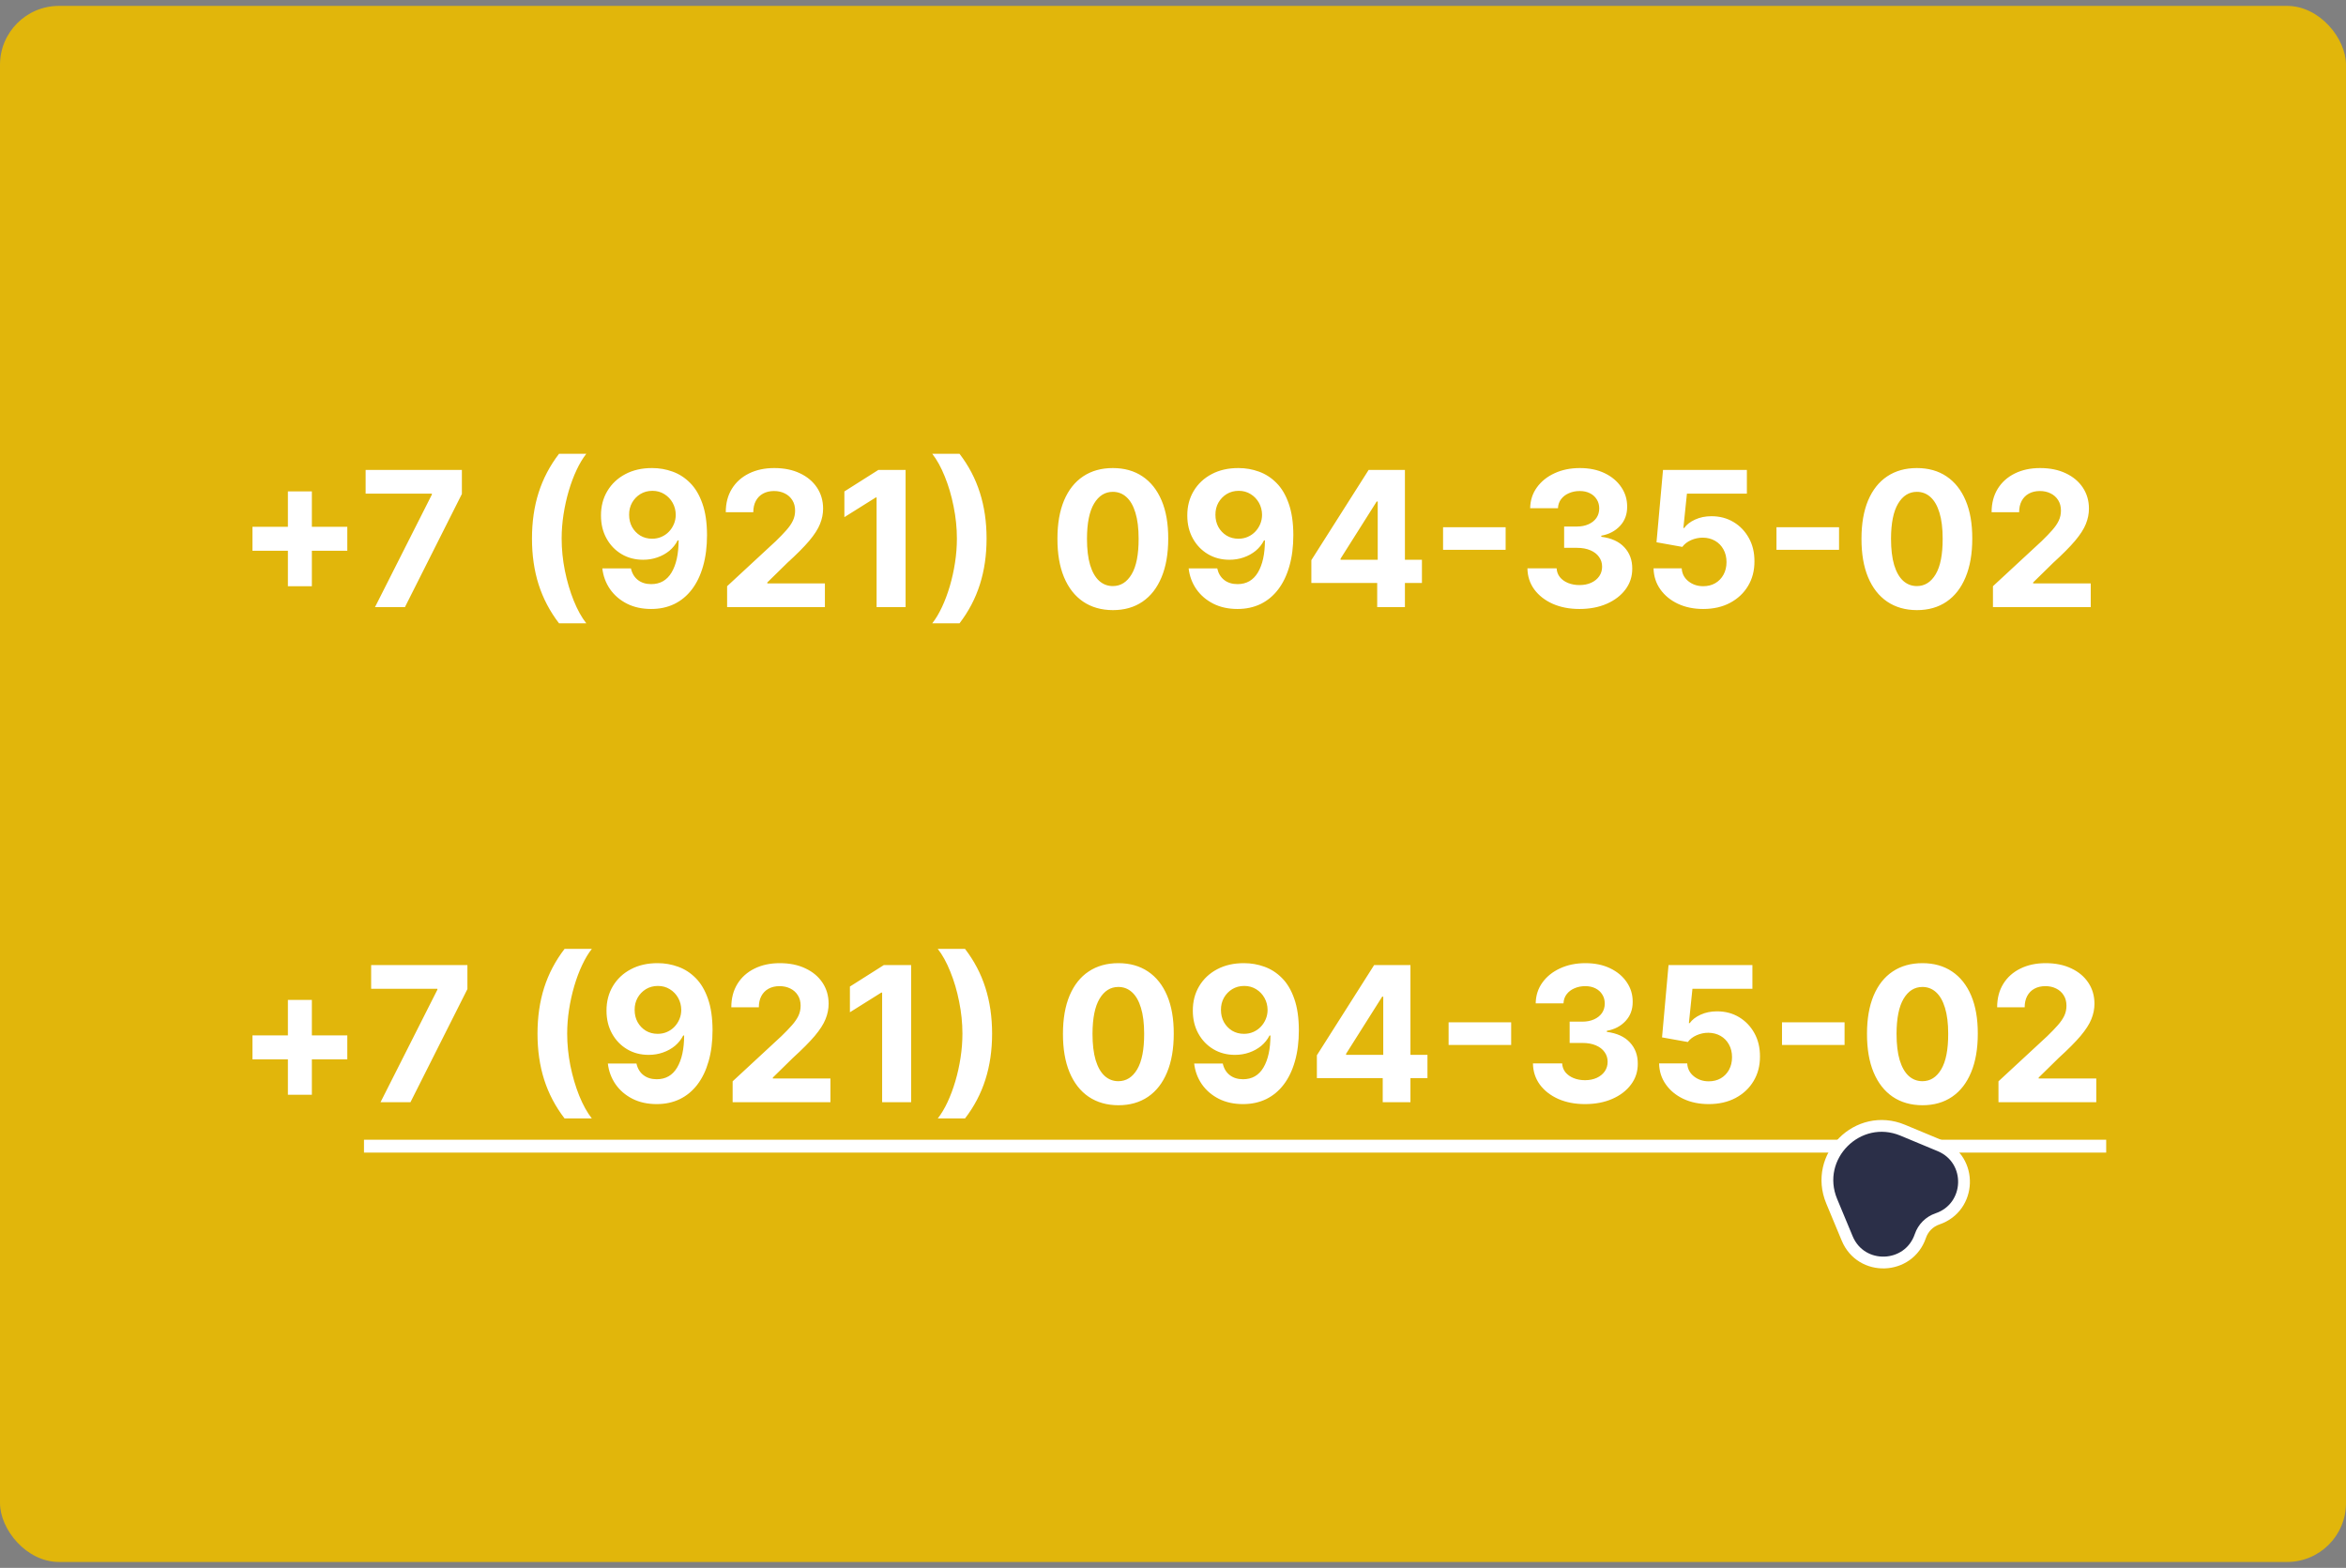 <?xml version="1.0" encoding="UTF-8"?>
<svg xmlns="http://www.w3.org/2000/svg" width="199" height="133" viewBox="0 0 199 133" fill="none">
  <rect x="0" y="0" width="199" height="133" fill="#808080" stroke="none"/>
  <rect y="0.5" width="199" height="132" rx="5" fill="#E1B60B"></rect>
  <path d="M24.421 49.727V41.682H26.454V49.727H24.421ZM21.415 46.722V44.688H29.46V46.722H21.415ZM31.81 51.5L36.633 41.955V41.875H31.014V39.864H39.179V41.903L34.349 51.5H31.81ZM45.125 45.682C45.125 44.273 45.312 42.975 45.688 41.79C46.066 40.604 46.644 39.506 47.42 38.494H49.733C49.438 38.869 49.163 39.328 48.909 39.869C48.655 40.407 48.434 40.998 48.244 41.642C48.055 42.286 47.907 42.953 47.801 43.642C47.695 44.328 47.642 45.008 47.642 45.682C47.642 46.58 47.733 47.487 47.915 48.403C48.1 49.316 48.35 50.165 48.665 50.949C48.983 51.733 49.339 52.375 49.733 52.875H47.42C46.644 51.864 46.066 50.765 45.688 49.58C45.312 48.394 45.125 47.095 45.125 45.682ZM55.325 39.705C55.924 39.705 56.499 39.805 57.053 40.006C57.609 40.206 58.106 40.526 58.541 40.966C58.981 41.405 59.327 41.989 59.581 42.716C59.839 43.439 59.969 44.328 59.973 45.381C59.973 46.369 59.861 47.252 59.638 48.028C59.418 48.801 59.102 49.458 58.689 50C58.276 50.542 57.778 50.955 57.195 51.239C56.611 51.519 55.96 51.659 55.24 51.659C54.464 51.659 53.778 51.51 53.183 51.21C52.589 50.907 52.109 50.496 51.746 49.977C51.386 49.455 51.168 48.867 51.092 48.216H53.519C53.613 48.64 53.812 48.97 54.115 49.205C54.418 49.436 54.793 49.551 55.24 49.551C55.998 49.551 56.573 49.222 56.967 48.562C57.361 47.9 57.56 46.992 57.564 45.841H57.484C57.31 46.182 57.075 46.475 56.78 46.722C56.484 46.964 56.145 47.151 55.763 47.284C55.384 47.417 54.981 47.483 54.553 47.483C53.867 47.483 53.255 47.322 52.717 47C52.179 46.678 51.755 46.235 51.445 45.67C51.134 45.106 50.979 44.462 50.979 43.739C50.975 42.958 51.155 42.263 51.519 41.653C51.882 41.044 52.39 40.566 53.041 40.222C53.697 39.873 54.458 39.701 55.325 39.705ZM55.342 41.636C54.96 41.636 54.619 41.727 54.32 41.909C54.024 42.091 53.789 42.335 53.615 42.642C53.445 42.949 53.361 43.292 53.365 43.67C53.365 44.053 53.448 44.398 53.615 44.705C53.785 45.008 54.017 45.25 54.308 45.432C54.604 45.61 54.941 45.699 55.32 45.699C55.604 45.699 55.867 45.646 56.109 45.54C56.352 45.434 56.562 45.288 56.74 45.102C56.922 44.913 57.064 44.695 57.166 44.449C57.269 44.203 57.32 43.941 57.32 43.665C57.316 43.297 57.229 42.96 57.058 42.653C56.888 42.347 56.653 42.1 56.354 41.915C56.054 41.729 55.717 41.636 55.342 41.636ZM61.678 51.5V49.727L65.82 45.892C66.172 45.551 66.467 45.244 66.706 44.972C66.948 44.699 67.132 44.432 67.257 44.17C67.382 43.905 67.445 43.619 67.445 43.312C67.445 42.972 67.367 42.678 67.212 42.432C67.056 42.182 66.844 41.99 66.575 41.858C66.306 41.722 66.001 41.653 65.66 41.653C65.305 41.653 64.994 41.725 64.729 41.869C64.463 42.013 64.259 42.22 64.115 42.489C63.971 42.758 63.899 43.078 63.899 43.449H61.564C61.564 42.688 61.736 42.026 62.081 41.466C62.426 40.905 62.909 40.472 63.53 40.165C64.151 39.858 64.867 39.705 65.678 39.705C66.511 39.705 67.236 39.852 67.854 40.148C68.475 40.439 68.958 40.845 69.303 41.364C69.647 41.883 69.82 42.477 69.82 43.148C69.82 43.587 69.733 44.021 69.558 44.449C69.388 44.877 69.083 45.352 68.644 45.875C68.204 46.394 67.585 47.017 66.785 47.744L65.087 49.409V49.489H69.973V51.5H61.678ZM76.818 39.864V51.5H74.358V42.199H74.29L71.625 43.869V41.688L74.506 39.864H76.818ZM83.686 45.682C83.686 47.095 83.497 48.394 83.118 49.58C82.743 50.765 82.167 51.864 81.391 52.875H79.078C79.374 52.5 79.648 52.042 79.902 51.5C80.156 50.958 80.377 50.367 80.567 49.727C80.756 49.083 80.904 48.417 81.01 47.727C81.116 47.038 81.169 46.356 81.169 45.682C81.169 44.784 81.076 43.879 80.891 42.966C80.709 42.049 80.459 41.201 80.141 40.42C79.826 39.636 79.472 38.994 79.078 38.494H81.391C82.167 39.506 82.743 40.604 83.118 41.79C83.497 42.975 83.686 44.273 83.686 45.682ZM94.396 51.756C93.419 51.752 92.578 51.511 91.874 51.034C91.173 50.557 90.633 49.865 90.254 48.96C89.879 48.055 89.694 46.966 89.697 45.693C89.697 44.424 89.885 43.343 90.26 42.449C90.639 41.555 91.178 40.875 91.879 40.409C92.584 39.939 93.423 39.705 94.396 39.705C95.37 39.705 96.207 39.939 96.908 40.409C97.612 40.879 98.154 41.561 98.533 42.455C98.912 43.345 99.099 44.424 99.095 45.693C99.095 46.97 98.906 48.061 98.527 48.966C98.152 49.871 97.614 50.562 96.913 51.04C96.213 51.517 95.374 51.756 94.396 51.756ZM94.396 49.716C95.063 49.716 95.595 49.381 95.993 48.71C96.391 48.04 96.588 47.034 96.584 45.693C96.584 44.811 96.493 44.076 96.311 43.489C96.133 42.901 95.879 42.46 95.55 42.165C95.224 41.869 94.84 41.722 94.396 41.722C93.733 41.722 93.203 42.053 92.805 42.716C92.408 43.379 92.207 44.371 92.203 45.693C92.203 46.587 92.292 47.333 92.47 47.932C92.652 48.526 92.908 48.974 93.237 49.273C93.567 49.568 93.953 49.716 94.396 49.716ZM105.06 39.705C105.658 39.705 106.234 39.805 106.787 40.006C107.344 40.206 107.84 40.526 108.276 40.966C108.715 41.405 109.062 41.989 109.315 42.716C109.573 43.439 109.704 44.328 109.707 45.381C109.707 46.369 109.596 47.252 109.372 48.028C109.152 48.801 108.836 49.458 108.423 50C108.01 50.542 107.512 50.955 106.929 51.239C106.346 51.519 105.694 51.659 104.974 51.659C104.198 51.659 103.512 51.51 102.918 51.21C102.323 50.907 101.844 50.496 101.48 49.977C101.12 49.455 100.902 48.867 100.827 48.216H103.253C103.348 48.64 103.546 48.97 103.849 49.205C104.152 49.436 104.527 49.551 104.974 49.551C105.732 49.551 106.308 49.222 106.702 48.562C107.096 47.9 107.295 46.992 107.298 45.841H107.219C107.045 46.182 106.81 46.475 106.514 46.722C106.219 46.964 105.88 47.151 105.497 47.284C105.118 47.417 104.715 47.483 104.287 47.483C103.601 47.483 102.99 47.322 102.452 47C101.914 46.678 101.49 46.235 101.179 45.67C100.868 45.106 100.713 44.462 100.713 43.739C100.709 42.958 100.889 42.263 101.253 41.653C101.616 41.044 102.124 40.566 102.776 40.222C103.431 39.873 104.192 39.701 105.06 39.705ZM105.077 41.636C104.694 41.636 104.353 41.727 104.054 41.909C103.759 42.091 103.524 42.335 103.349 42.642C103.179 42.949 103.096 43.292 103.099 43.67C103.099 44.053 103.183 44.398 103.349 44.705C103.52 45.008 103.751 45.25 104.043 45.432C104.338 45.61 104.675 45.699 105.054 45.699C105.338 45.699 105.601 45.646 105.844 45.54C106.086 45.434 106.296 45.288 106.474 45.102C106.656 44.913 106.798 44.695 106.901 44.449C107.003 44.203 107.054 43.941 107.054 43.665C107.05 43.297 106.963 42.96 106.793 42.653C106.622 42.347 106.387 42.1 106.088 41.915C105.789 41.729 105.452 41.636 105.077 41.636ZM111.236 49.455V47.517L116.094 39.864H117.764V42.545H116.776L113.713 47.392V47.483H120.616V49.455H111.236ZM116.821 51.5V48.864L116.866 48.006V39.864H119.173V51.5H116.821ZM127.716 44.722V46.642H122.409V44.722H127.716ZM133.979 51.659C133.13 51.659 132.375 51.513 131.712 51.222C131.053 50.926 130.532 50.521 130.149 50.006C129.77 49.487 129.575 48.888 129.564 48.21H132.041C132.056 48.494 132.149 48.744 132.32 48.96C132.494 49.172 132.725 49.337 133.013 49.455C133.301 49.572 133.625 49.631 133.984 49.631C134.359 49.631 134.691 49.564 134.979 49.432C135.267 49.299 135.492 49.115 135.655 48.881C135.818 48.646 135.899 48.375 135.899 48.068C135.899 47.758 135.812 47.483 135.638 47.244C135.467 47.002 135.221 46.812 134.899 46.676C134.581 46.54 134.202 46.472 133.763 46.472H132.678V44.665H133.763C134.134 44.665 134.462 44.6 134.746 44.472C135.034 44.343 135.257 44.165 135.416 43.938C135.575 43.706 135.655 43.438 135.655 43.131C135.655 42.839 135.585 42.583 135.445 42.364C135.308 42.14 135.115 41.966 134.865 41.841C134.619 41.716 134.331 41.653 134.001 41.653C133.668 41.653 133.363 41.714 133.087 41.835C132.81 41.953 132.589 42.121 132.422 42.341C132.255 42.561 132.166 42.818 132.155 43.114H129.797C129.808 42.443 130 41.852 130.371 41.341C130.742 40.83 131.242 40.43 131.871 40.142C132.503 39.85 133.217 39.705 134.013 39.705C134.816 39.705 135.518 39.85 136.121 40.142C136.723 40.434 137.191 40.828 137.524 41.324C137.861 41.816 138.028 42.369 138.024 42.983C138.028 43.635 137.825 44.178 137.416 44.614C137.011 45.049 136.482 45.326 135.831 45.443V45.534C136.687 45.644 137.339 45.941 137.786 46.426C138.236 46.907 138.46 47.51 138.456 48.233C138.46 48.896 138.268 49.485 137.882 50C137.5 50.515 136.971 50.92 136.297 51.216C135.623 51.511 134.85 51.659 133.979 51.659ZM144.474 51.659C143.671 51.659 142.955 51.511 142.327 51.216C141.702 50.92 141.205 50.513 140.838 49.994C140.471 49.475 140.279 48.881 140.264 48.21H142.651C142.677 48.661 142.866 49.026 143.219 49.307C143.571 49.587 143.99 49.727 144.474 49.727C144.861 49.727 145.202 49.642 145.497 49.472C145.796 49.297 146.029 49.057 146.196 48.75C146.366 48.439 146.452 48.083 146.452 47.682C146.452 47.273 146.365 46.913 146.19 46.602C146.02 46.292 145.783 46.049 145.48 45.875C145.177 45.701 144.83 45.612 144.44 45.608C144.099 45.608 143.768 45.678 143.446 45.818C143.128 45.958 142.88 46.15 142.702 46.392L140.514 46L141.065 39.864H148.179V41.875H143.094L142.793 44.79H142.861C143.065 44.502 143.374 44.263 143.787 44.074C144.2 43.885 144.662 43.79 145.173 43.79C145.874 43.79 146.499 43.955 147.048 44.284C147.598 44.614 148.031 45.066 148.349 45.642C148.668 46.214 148.825 46.873 148.821 47.619C148.825 48.403 148.643 49.1 148.276 49.71C147.912 50.316 147.402 50.794 146.747 51.142C146.096 51.487 145.338 51.659 144.474 51.659ZM155.997 44.722V46.642H150.69V44.722H155.997ZM162.599 51.756C161.622 51.752 160.781 51.511 160.077 51.034C159.376 50.557 158.836 49.865 158.457 48.96C158.082 48.055 157.897 46.966 157.901 45.693C157.901 44.424 158.088 43.343 158.463 42.449C158.842 41.555 159.382 40.875 160.082 40.409C160.787 39.939 161.626 39.705 162.599 39.705C163.573 39.705 164.41 39.939 165.111 40.409C165.815 40.879 166.357 41.561 166.736 42.455C167.115 43.345 167.302 44.424 167.298 45.693C167.298 46.97 167.109 48.061 166.73 48.966C166.355 49.871 165.817 50.562 165.116 51.04C164.416 51.517 163.577 51.756 162.599 51.756ZM162.599 49.716C163.266 49.716 163.798 49.381 164.196 48.71C164.594 48.04 164.791 47.034 164.787 45.693C164.787 44.811 164.696 44.076 164.514 43.489C164.336 42.901 164.082 42.46 163.753 42.165C163.427 41.869 163.043 41.722 162.599 41.722C161.937 41.722 161.406 42.053 161.009 42.716C160.611 43.379 160.41 44.371 160.406 45.693C160.406 46.587 160.495 47.333 160.673 47.932C160.855 48.526 161.111 48.974 161.44 49.273C161.77 49.568 162.156 49.716 162.599 49.716ZM169.053 51.5V49.727L173.195 45.892C173.547 45.551 173.842 45.244 174.081 44.972C174.323 44.699 174.507 44.432 174.632 44.17C174.757 43.905 174.82 43.619 174.82 43.312C174.82 42.972 174.742 42.678 174.587 42.432C174.431 42.182 174.219 41.99 173.95 41.858C173.681 41.722 173.376 41.653 173.036 41.653C172.679 41.653 172.369 41.725 172.104 41.869C171.839 42.013 171.634 42.22 171.49 42.489C171.346 42.758 171.274 43.078 171.274 43.449H168.939C168.939 42.688 169.111 42.026 169.456 41.466C169.801 40.905 170.284 40.472 170.905 40.165C171.526 39.858 172.242 39.705 173.053 39.705C173.886 39.705 174.611 39.852 175.229 40.148C175.85 40.439 176.333 40.845 176.678 41.364C177.022 41.883 177.195 42.477 177.195 43.148C177.195 43.587 177.107 44.021 176.933 44.449C176.763 44.877 176.458 45.352 176.018 45.875C175.579 46.394 174.96 47.017 174.161 47.744L172.462 49.409V49.489H177.348V51.5H169.053Z" fill="white"></path>
  <path d="M24.421 92.869V84.824H26.454V92.869H24.421ZM21.415 89.864V87.829H29.46V89.864H21.415ZM32.278 93.5L37.102 83.954V83.875H31.483V81.864H39.648V83.903L34.818 93.5H32.278ZM45.594 87.682C45.594 86.273 45.781 84.975 46.156 83.79C46.535 82.604 47.113 81.506 47.889 80.494H50.202C49.906 80.869 49.632 81.328 49.378 81.869C49.124 82.407 48.903 82.998 48.713 83.642C48.524 84.286 48.376 84.953 48.27 85.642C48.164 86.328 48.111 87.008 48.111 87.682C48.111 88.579 48.202 89.487 48.383 90.403C48.569 91.316 48.819 92.165 49.133 92.949C49.452 93.733 49.808 94.375 50.202 94.875H47.889C47.113 93.864 46.535 92.765 46.156 91.579C45.781 90.394 45.594 89.095 45.594 87.682ZM55.794 81.704C56.392 81.704 56.968 81.805 57.521 82.006C58.078 82.206 58.574 82.526 59.01 82.966C59.449 83.405 59.796 83.989 60.05 84.716C60.307 85.439 60.438 86.328 60.442 87.381C60.442 88.369 60.33 89.252 60.106 90.028C59.887 90.801 59.571 91.458 59.158 92C58.745 92.542 58.247 92.954 57.663 93.239C57.08 93.519 56.428 93.659 55.709 93.659C54.932 93.659 54.247 93.51 53.652 93.21C53.057 92.907 52.578 92.496 52.215 91.977C51.855 91.454 51.637 90.867 51.561 90.216H53.987C54.082 90.64 54.281 90.97 54.584 91.204C54.887 91.436 55.262 91.551 55.709 91.551C56.466 91.551 57.042 91.222 57.436 90.562C57.83 89.9 58.029 88.992 58.033 87.841H57.953C57.779 88.182 57.544 88.475 57.249 88.722C56.953 88.964 56.614 89.151 56.231 89.284C55.853 89.417 55.449 89.483 55.021 89.483C54.336 89.483 53.724 89.322 53.186 89C52.648 88.678 52.224 88.235 51.913 87.671C51.603 87.106 51.447 86.462 51.447 85.739C51.444 84.958 51.624 84.263 51.987 83.653C52.351 83.044 52.858 82.566 53.51 82.222C54.165 81.873 54.927 81.701 55.794 81.704ZM55.811 83.636C55.428 83.636 55.088 83.727 54.788 83.909C54.493 84.091 54.258 84.335 54.084 84.642C53.913 84.949 53.83 85.292 53.834 85.671C53.834 86.053 53.917 86.398 54.084 86.704C54.254 87.008 54.485 87.25 54.777 87.432C55.072 87.61 55.41 87.699 55.788 87.699C56.072 87.699 56.336 87.646 56.578 87.54C56.821 87.434 57.031 87.288 57.209 87.102C57.391 86.913 57.533 86.695 57.635 86.449C57.737 86.203 57.788 85.941 57.788 85.665C57.785 85.297 57.697 84.96 57.527 84.653C57.356 84.347 57.122 84.1 56.822 83.915C56.523 83.729 56.186 83.636 55.811 83.636ZM62.146 93.5V91.727L66.288 87.892C66.641 87.551 66.936 87.244 67.175 86.972C67.417 86.699 67.601 86.432 67.726 86.171C67.851 85.905 67.913 85.619 67.913 85.312C67.913 84.972 67.836 84.678 67.68 84.432C67.525 84.182 67.313 83.99 67.044 83.858C66.775 83.722 66.47 83.653 66.129 83.653C65.773 83.653 65.463 83.725 65.197 83.869C64.932 84.013 64.728 84.22 64.584 84.489C64.44 84.758 64.368 85.078 64.368 85.449H62.033C62.033 84.688 62.205 84.026 62.55 83.466C62.894 82.905 63.377 82.472 63.999 82.165C64.62 81.858 65.336 81.704 66.146 81.704C66.98 81.704 67.705 81.852 68.322 82.148C68.944 82.439 69.427 82.845 69.771 83.364C70.116 83.883 70.288 84.477 70.288 85.148C70.288 85.587 70.201 86.021 70.027 86.449C69.856 86.877 69.552 87.352 69.112 87.875C68.673 88.394 68.053 89.017 67.254 89.744L65.555 91.409V91.489H70.442V93.5H62.146ZM77.287 81.864V93.5H74.827V84.199H74.758L72.094 85.869V83.688L74.974 81.864H77.287ZM84.155 87.682C84.155 89.095 83.965 90.394 83.587 91.579C83.212 92.765 82.636 93.864 81.859 94.875H79.547C79.842 94.5 80.117 94.042 80.371 93.5C80.624 92.958 80.846 92.367 81.035 91.727C81.225 91.083 81.373 90.417 81.479 89.727C81.585 89.038 81.638 88.356 81.638 87.682C81.638 86.784 81.545 85.879 81.359 84.966C81.178 84.049 80.928 83.201 80.609 82.421C80.295 81.636 79.941 80.994 79.547 80.494H81.859C82.636 81.506 83.212 82.604 83.587 83.79C83.965 84.975 84.155 86.273 84.155 87.682ZM94.865 93.756C93.888 93.752 93.047 93.511 92.342 93.034C91.642 92.557 91.102 91.865 90.723 90.96C90.348 90.055 90.162 88.966 90.166 87.693C90.166 86.424 90.354 85.343 90.729 84.449C91.108 83.555 91.647 82.875 92.348 82.409C93.053 81.939 93.892 81.704 94.865 81.704C95.838 81.704 96.676 81.939 97.376 82.409C98.081 82.879 98.623 83.561 99.001 84.454C99.38 85.345 99.568 86.424 99.564 87.693C99.564 88.97 99.374 90.061 98.996 90.966C98.621 91.871 98.083 92.562 97.382 93.04C96.681 93.517 95.842 93.756 94.865 93.756ZM94.865 91.716C95.532 91.716 96.064 91.381 96.462 90.71C96.859 90.04 97.056 89.034 97.053 87.693C97.053 86.811 96.962 86.076 96.78 85.489C96.602 84.901 96.348 84.46 96.019 84.165C95.693 83.869 95.308 83.722 94.865 83.722C94.202 83.722 93.672 84.053 93.274 84.716C92.876 85.379 92.676 86.371 92.672 87.693C92.672 88.587 92.761 89.333 92.939 89.932C93.121 90.526 93.376 90.974 93.706 91.273C94.035 91.568 94.422 91.716 94.865 91.716ZM105.528 81.704C106.127 81.704 106.703 81.805 107.256 82.006C107.813 82.206 108.309 82.526 108.744 82.966C109.184 83.405 109.53 83.989 109.784 84.716C110.042 85.439 110.172 86.328 110.176 87.381C110.176 88.369 110.064 89.252 109.841 90.028C109.621 90.801 109.305 91.458 108.892 92C108.479 92.542 107.981 92.954 107.398 93.239C106.814 93.519 106.163 93.659 105.443 93.659C104.667 93.659 103.981 93.51 103.386 93.21C102.792 92.907 102.313 92.496 101.949 91.977C101.589 91.454 101.371 90.867 101.295 90.216H103.722C103.816 90.64 104.015 90.97 104.318 91.204C104.621 91.436 104.996 91.551 105.443 91.551C106.201 91.551 106.777 91.222 107.17 90.562C107.564 89.9 107.763 88.992 107.767 87.841H107.688C107.513 88.182 107.278 88.475 106.983 88.722C106.688 88.964 106.348 89.151 105.966 89.284C105.587 89.417 105.184 89.483 104.756 89.483C104.07 89.483 103.458 89.322 102.92 89C102.383 88.678 101.958 88.235 101.648 87.671C101.337 87.106 101.182 86.462 101.182 85.739C101.178 84.958 101.358 84.263 101.722 83.653C102.085 83.044 102.593 82.566 103.244 82.222C103.9 81.873 104.661 81.701 105.528 81.704ZM105.545 83.636C105.163 83.636 104.822 83.727 104.523 83.909C104.227 84.091 103.992 84.335 103.818 84.642C103.648 84.949 103.564 85.292 103.568 85.671C103.568 86.053 103.652 86.398 103.818 86.704C103.989 87.008 104.22 87.25 104.511 87.432C104.807 87.61 105.144 87.699 105.523 87.699C105.807 87.699 106.07 87.646 106.312 87.54C106.555 87.434 106.765 87.288 106.943 87.102C107.125 86.913 107.267 86.695 107.369 86.449C107.472 86.203 107.523 85.941 107.523 85.665C107.519 85.297 107.432 84.96 107.261 84.653C107.091 84.347 106.856 84.1 106.557 83.915C106.258 83.729 105.92 83.636 105.545 83.636ZM111.705 91.454V89.517L116.562 81.864H118.233V84.546H117.244L114.182 89.392V89.483H121.085V91.454H111.705ZM117.29 93.5V90.864L117.335 90.006V81.864H119.642V93.5H117.29ZM128.185 86.722V88.642H122.878V86.722H128.185ZM134.447 93.659C133.599 93.659 132.843 93.513 132.18 93.222C131.521 92.926 131 92.521 130.618 92.006C130.239 91.487 130.044 90.888 130.033 90.21H132.51C132.525 90.494 132.618 90.744 132.788 90.96C132.963 91.172 133.194 91.337 133.482 91.454C133.769 91.572 134.093 91.631 134.453 91.631C134.828 91.631 135.16 91.564 135.447 91.432C135.735 91.299 135.961 91.115 136.124 90.881C136.286 90.646 136.368 90.375 136.368 90.068C136.368 89.758 136.281 89.483 136.107 89.244C135.936 89.002 135.69 88.812 135.368 88.676C135.05 88.54 134.671 88.472 134.232 88.472H133.146V86.665H134.232C134.603 86.665 134.93 86.6 135.214 86.472C135.502 86.343 135.726 86.165 135.885 85.938C136.044 85.706 136.124 85.438 136.124 85.131C136.124 84.839 136.054 84.583 135.913 84.364C135.777 84.14 135.584 83.966 135.334 83.841C135.088 83.716 134.8 83.653 134.47 83.653C134.137 83.653 133.832 83.714 133.555 83.835C133.279 83.953 133.057 84.121 132.891 84.341C132.724 84.561 132.635 84.818 132.624 85.114H130.266C130.277 84.443 130.468 83.852 130.839 83.341C131.211 82.829 131.711 82.43 132.339 82.142C132.972 81.85 133.686 81.704 134.482 81.704C135.285 81.704 135.987 81.85 136.589 82.142C137.192 82.434 137.66 82.828 137.993 83.324C138.33 83.816 138.497 84.369 138.493 84.983C138.497 85.635 138.294 86.178 137.885 86.614C137.48 87.049 136.951 87.326 136.3 87.443V87.534C137.156 87.644 137.807 87.941 138.254 88.426C138.705 88.907 138.929 89.51 138.925 90.233C138.929 90.896 138.737 91.485 138.351 92C137.968 92.515 137.44 92.921 136.766 93.216C136.091 93.511 135.319 93.659 134.447 93.659ZM144.943 93.659C144.14 93.659 143.424 93.511 142.795 93.216C142.17 92.921 141.674 92.513 141.307 91.994C140.939 91.475 140.748 90.881 140.733 90.21H143.119C143.146 90.661 143.335 91.026 143.688 91.307C144.04 91.587 144.458 91.727 144.943 91.727C145.33 91.727 145.67 91.642 145.966 91.472C146.265 91.297 146.498 91.057 146.665 90.75C146.835 90.439 146.92 90.083 146.92 89.682C146.92 89.273 146.833 88.913 146.659 88.602C146.489 88.292 146.252 88.049 145.949 87.875C145.646 87.701 145.299 87.612 144.909 87.608C144.568 87.608 144.237 87.678 143.915 87.818C143.597 87.958 143.348 88.15 143.17 88.392L140.983 88L141.534 81.864H148.648V83.875H143.562L143.261 86.79H143.33C143.534 86.502 143.843 86.263 144.256 86.074C144.669 85.885 145.131 85.79 145.642 85.79C146.343 85.79 146.968 85.954 147.517 86.284C148.066 86.614 148.5 87.066 148.818 87.642C149.136 88.214 149.294 88.873 149.29 89.619C149.294 90.403 149.112 91.1 148.744 91.71C148.381 92.316 147.871 92.794 147.216 93.142C146.564 93.487 145.807 93.659 144.943 93.659ZM156.466 86.722V88.642H151.159V86.722H156.466ZM163.068 93.756C162.091 93.752 161.25 93.511 160.545 93.034C159.845 92.557 159.305 91.865 158.926 90.96C158.551 90.055 158.366 88.966 158.369 87.693C158.369 86.424 158.557 85.343 158.932 84.449C159.311 83.555 159.85 82.875 160.551 82.409C161.256 81.939 162.095 81.704 163.068 81.704C164.042 81.704 164.879 81.939 165.58 82.409C166.284 82.879 166.826 83.561 167.205 84.454C167.583 85.345 167.771 86.424 167.767 87.693C167.767 88.97 167.578 90.061 167.199 90.966C166.824 91.871 166.286 92.562 165.585 93.04C164.884 93.517 164.045 93.756 163.068 93.756ZM163.068 91.716C163.735 91.716 164.267 91.381 164.665 90.71C165.063 90.04 165.259 89.034 165.256 87.693C165.256 86.811 165.165 86.076 164.983 85.489C164.805 84.901 164.551 84.46 164.222 84.165C163.896 83.869 163.511 83.722 163.068 83.722C162.405 83.722 161.875 84.053 161.477 84.716C161.08 85.379 160.879 86.371 160.875 87.693C160.875 88.587 160.964 89.333 161.142 89.932C161.324 90.526 161.58 90.974 161.909 91.273C162.239 91.568 162.625 91.716 163.068 91.716ZM169.521 93.5V91.727L173.663 87.892C174.016 87.551 174.311 87.244 174.55 86.972C174.792 86.699 174.976 86.432 175.101 86.171C175.226 85.905 175.288 85.619 175.288 85.312C175.288 84.972 175.211 84.678 175.055 84.432C174.9 84.182 174.688 83.99 174.419 83.858C174.15 83.722 173.845 83.653 173.504 83.653C173.148 83.653 172.838 83.725 172.572 83.869C172.307 84.013 172.103 84.22 171.959 84.489C171.815 84.758 171.743 85.078 171.743 85.449H169.408C169.408 84.688 169.58 84.026 169.925 83.466C170.269 82.905 170.752 82.472 171.374 82.165C171.995 81.858 172.711 81.704 173.521 81.704C174.355 81.704 175.08 81.852 175.697 82.148C176.319 82.439 176.802 82.845 177.146 83.364C177.491 83.883 177.663 84.477 177.663 85.148C177.663 85.587 177.576 86.021 177.402 86.449C177.232 86.877 176.927 87.352 176.487 87.875C176.048 88.394 175.429 89.017 174.629 89.744L172.93 91.409V91.489H177.817V93.5H169.521Z" fill="white"></path>
  <path d="M30.875 96.682H178.658V97.773H30.875V96.682Z" fill="white"></path>
  <path d="M161.403 95.876C157.604 94.293 153.793 98.104 155.376 101.903L156.689 105.056C157.866 107.88 161.912 107.743 162.896 104.846C163.128 104.164 163.664 103.628 164.346 103.396C167.243 102.412 167.38 98.366 164.556 97.189L161.403 95.876Z" fill="#2B2F48" stroke="white" stroke-linecap="round" stroke-linejoin="round"></path>
</svg>
